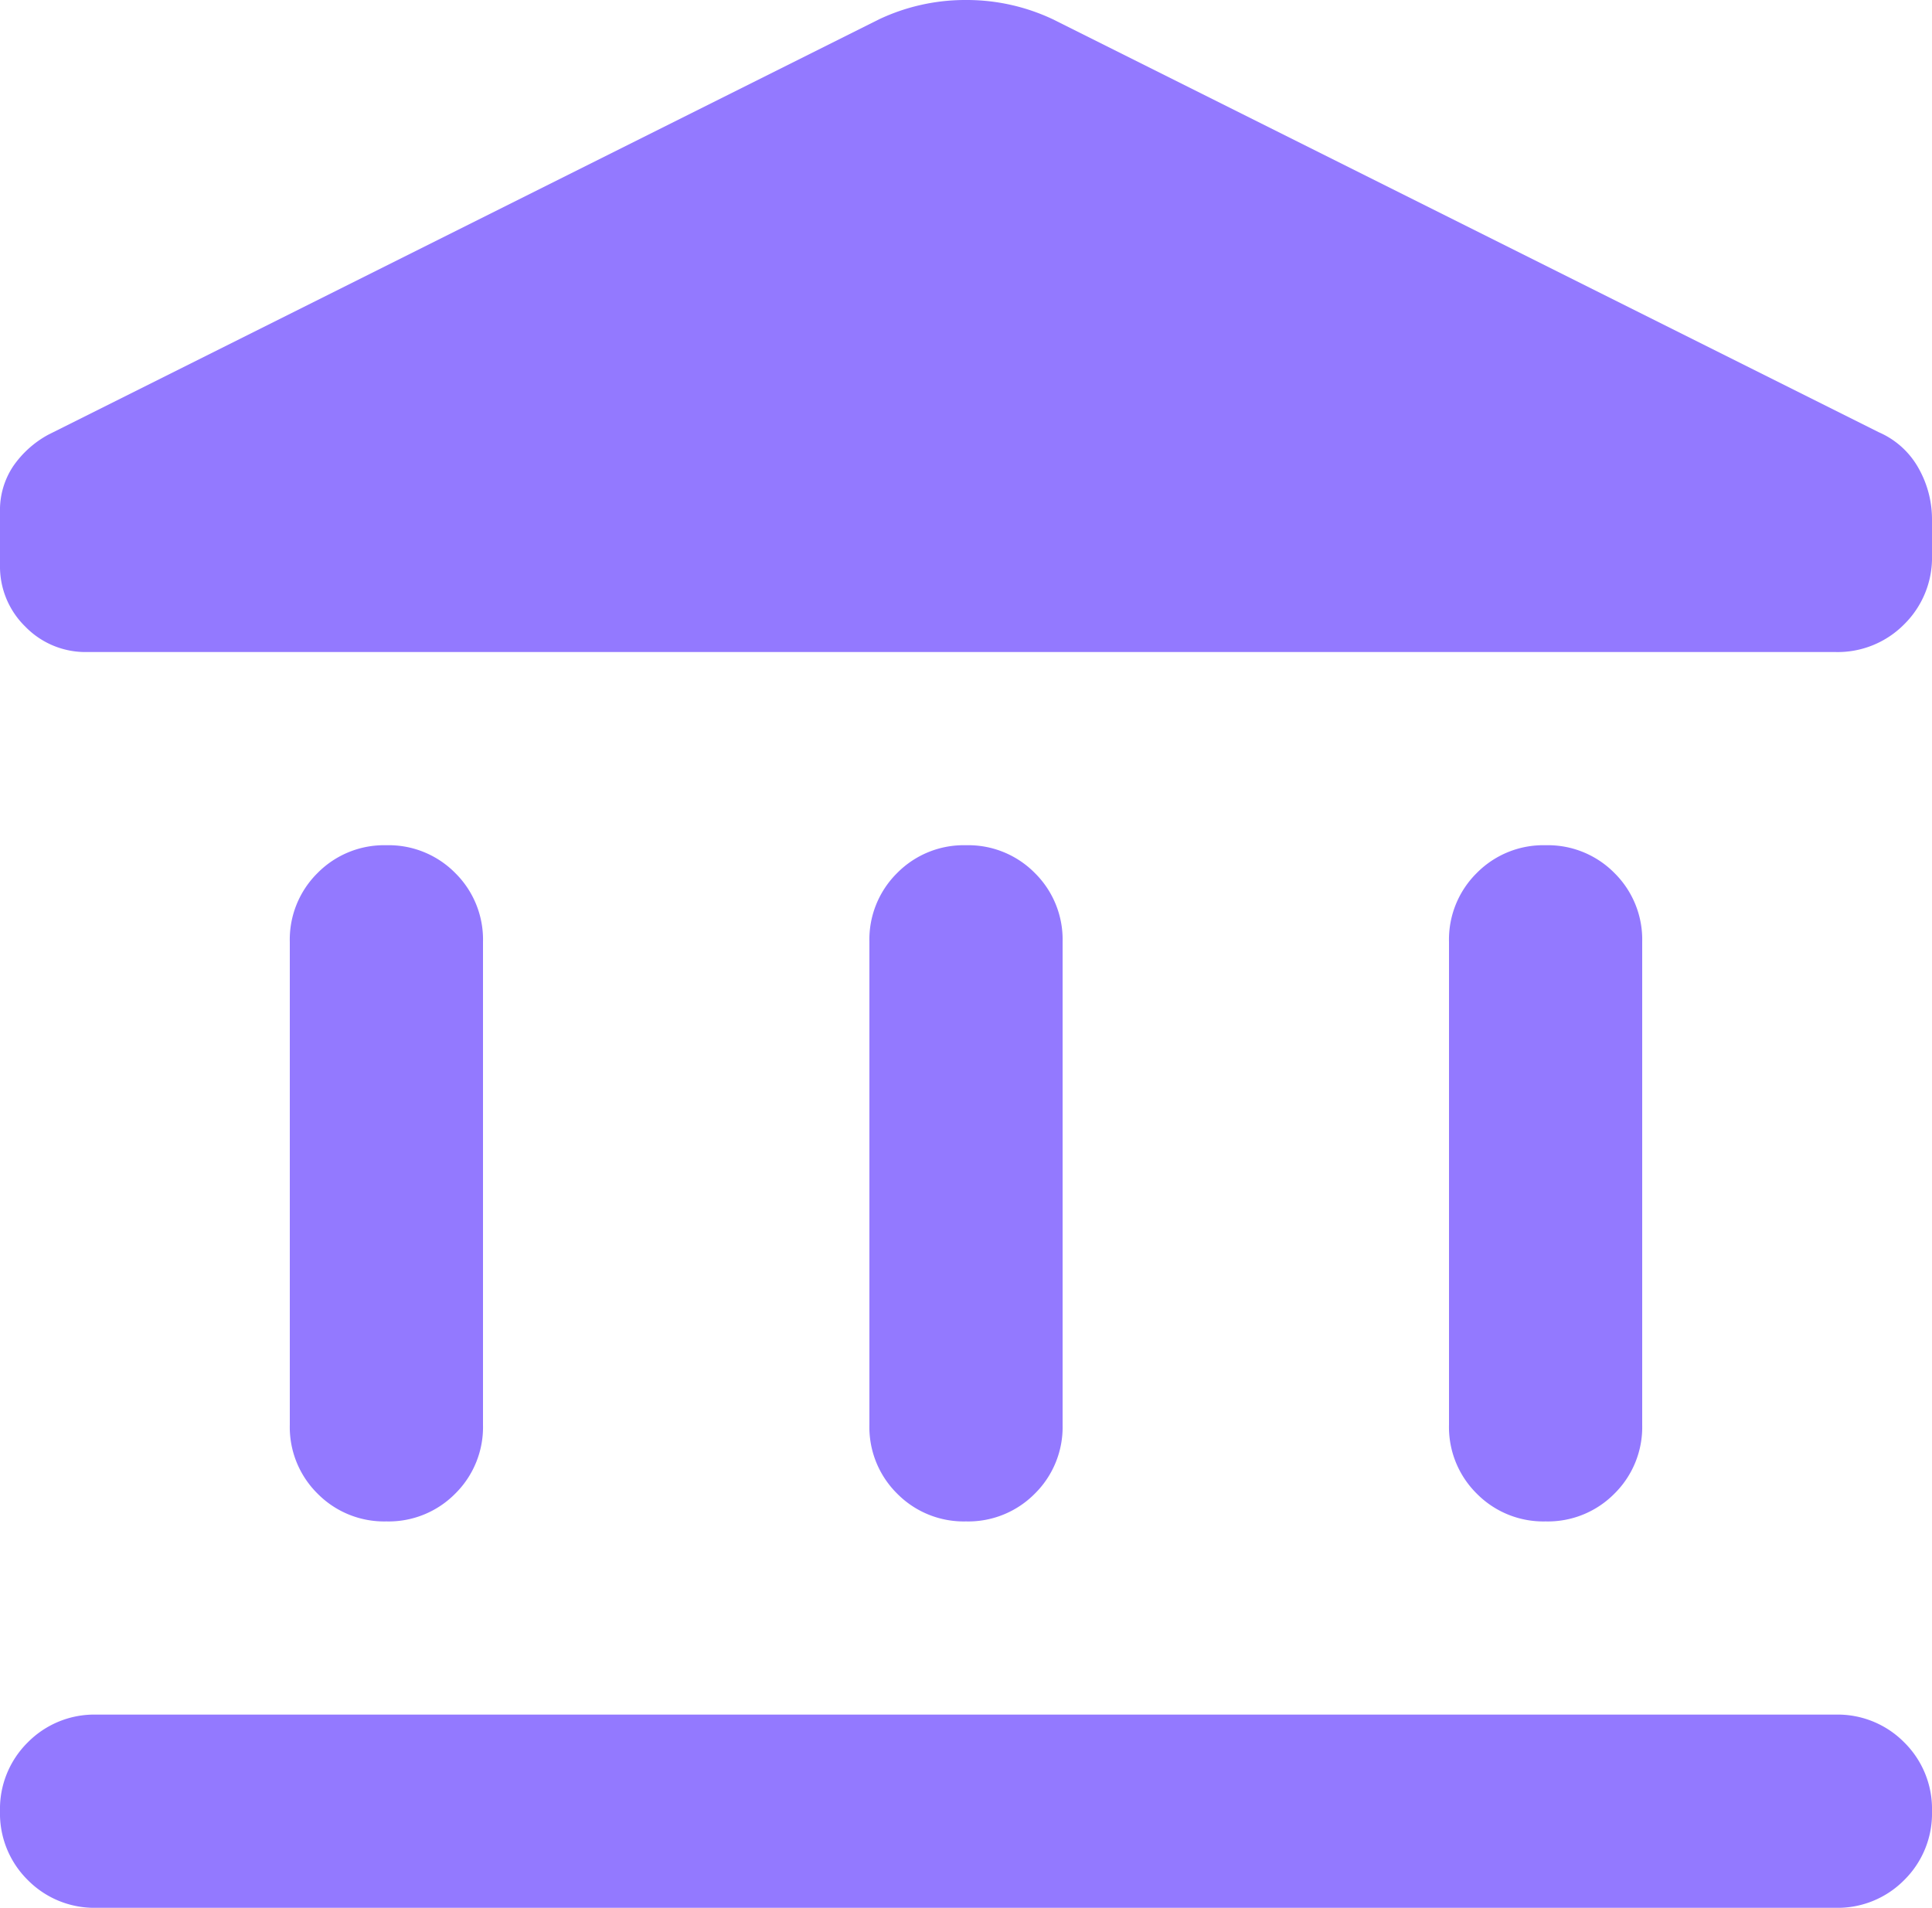 <svg xmlns="http://www.w3.org/2000/svg" width="40" height="39.5" viewBox="0 0 40 39.5"><path id="account_balance_24dp_666666_FILL1_wght400_GRAD0_opsz24" d="M86-880.5v-10a1.935,1.935,0,0,1,.575-1.425A1.935,1.935,0,0,1,88-892.5a1.935,1.935,0,0,1,1.425.575A1.935,1.935,0,0,1,90-890.5v10a1.935,1.935,0,0,1-.575,1.425A1.935,1.935,0,0,1,88-878.5a1.935,1.935,0,0,1-1.425-.575A1.935,1.935,0,0,1,86-880.5Zm12,0v-10a1.935,1.935,0,0,1,.575-1.425A1.935,1.935,0,0,1,100-892.5a1.935,1.935,0,0,1,1.425.575A1.935,1.935,0,0,1,102-890.5v10a1.935,1.935,0,0,1-.575,1.425A1.935,1.935,0,0,1,100-878.5a1.935,1.935,0,0,1-1.425-.575A1.935,1.935,0,0,1,98-880.5Zm-16,10a1.935,1.935,0,0,1-1.425-.575A1.935,1.935,0,0,1,80-872.5a1.935,1.935,0,0,1,.575-1.425A1.935,1.935,0,0,1,82-874.5h36a1.935,1.935,0,0,1,1.425.575A1.935,1.935,0,0,1,120-872.5a1.935,1.935,0,0,1-.575,1.425A1.935,1.935,0,0,1,118-870.5Zm28-10v-10a1.935,1.935,0,0,1,.575-1.425A1.935,1.935,0,0,1,112-892.5a1.935,1.935,0,0,1,1.425.575A1.935,1.935,0,0,1,114-890.5v10a1.935,1.935,0,0,1-.575,1.425A1.935,1.935,0,0,1,112-878.5a1.935,1.935,0,0,1-1.425-.575A1.935,1.935,0,0,1,110-880.5Zm8-16H81.8a1.736,1.736,0,0,1-1.275-.525A1.736,1.736,0,0,1,80-898.3v-1.1a1.635,1.635,0,0,1,.275-.95A2.1,2.1,0,0,1,81-901l17.2-8.6a4.176,4.176,0,0,1,1.8-.4,4.176,4.176,0,0,1,1.8.4l17.1,8.55a1.726,1.726,0,0,1,.825.75,2.148,2.148,0,0,1,.275,1.05v.75a1.935,1.935,0,0,1-.575,1.425A1.935,1.935,0,0,1,118-896.5Z" transform="translate(-80 910)" fill="#9379ff"></path></svg>